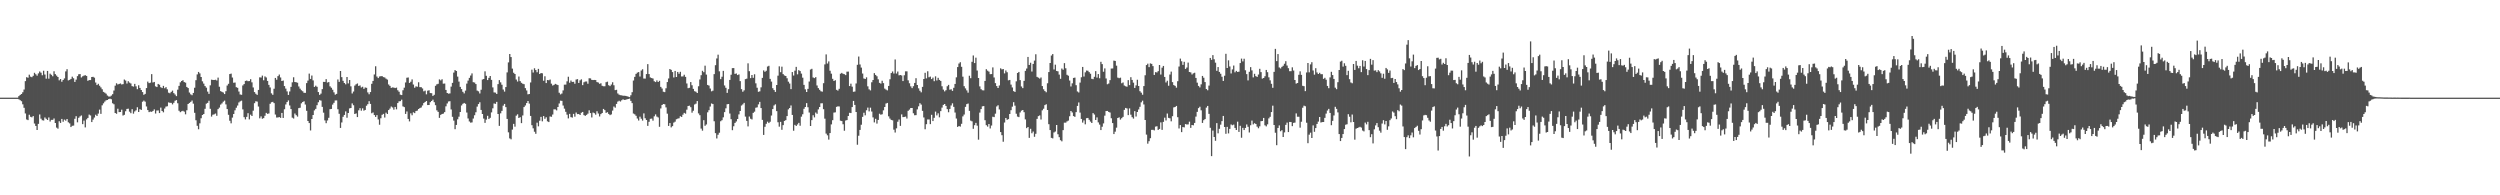 <svg xmlns="http://www.w3.org/2000/svg" width="1920" height="150"><path fill="#4f4f4f" d="M0 75h1v1H0zM1 75h1v1H1zM2 75h1v1H2zM3 75h1v1H3zM4 75h1v1H4zM5 75h1v1H5zM6 75h1v1H6zM7 75h1v1H7zM8 75h1v1H8zM9 75h1v1H9zM10 75h1v1H10zM11 75h1v1H11zM12 75h1v1H12zM13 74.995h1v1H13zM14 73.842h1v2.451H14zM15 72.894h1v4.049H15zM16 72.182h1v5.564H16zM17 70.844h1v9.288H17zM18 68.779h1v14.022H18zM19 62.306h1v24.843H19zM20 59.31h1v32.463H20zM21 59.724h1v32.557H21zM22 57.344h1v30.748H22zM23 58.884h1v30.796H23zM24 59.301h1v30.797H24zM25 58.234h1v30.883H25zM26 55.893h1v38.981H26zM27 57.037h1v39.659H27zM28 58.113h1v41.735H28zM29 56.38h1v38.775H29zM30 54.881h1v33.026H30zM31 55.82h1v35.303H31zM32 57.804h1v34.539H32zM33 54.337h1v38.256H33zM34 57.22h1v33.017H34zM35 60.429h1v30.826H35zM36 54.494h1v37.642H36zM37 60.441h1v29.796H37zM38 56.564h1v36.786H38zM39 57.449h1v34.633H39zM40 58.564h1v33.511H40zM41 54.744h1v36.216H41zM42 56.911h1v37.553H42zM43 58.04h1v39.975H43zM44 59.161h1v39.675H44zM45 61.713h1v31.424H45zM46 60.654h1v33.747H46zM47 62.75h1v28.572H47zM48 61.377h1v32.122H48zM49 60.221h1v31.646H49zM50 54.838h1v37.86H50zM51 53.121h1v38.286H51zM52 61.771h1v32.163H52zM53 61.347h1v33.406H53zM54 60.629h1v36.972H54zM55 58.864h1v37.734H55zM56 60.088h1v36.391H56zM57 62.947h1v28.281H57zM58 61.132h1v28.119H58zM59 58.479h1v35.448H59zM60 57.014h1v33.465H60zM61 56.882h1v32.525H61zM62 59.5h1v29.169H62zM63 58.601h1v36.716H63zM64 58.076h1v34.523H64zM65 57.747h1v40.115H65zM66 58.31h1v33.371H66zM67 62.059h1v28.535H67zM68 61.48h1v26.542H68zM69 61.507h1v27.164H69zM70 59.157h1v34.612H70zM71 58.987h1v32.87H71zM72 59.637h1v30.602H72zM73 63.407h1v24.699H73zM74 65.337h1v23.772H74zM75 64.35h1v22.873H75zM76 65.836h1v18.343H76zM77 67.12h1v20.309H77zM78 68.532h1v12.362H78zM79 70.546h1v8.801H79zM80 71.162h1v6.889H80zM81 71.938h1v5.122H81zM82 73.38h1v3.42H82zM83 74.098h1v1.964H83zM84 74.206h1v1.593H84zM85 73.402h1v2.811H85zM86 72.322h1v6.988H86zM87 69.511h1v10.579H87zM88 65.771h1v21.007H88zM89 63.943h1v23.472H89zM90 64.865h1v18.62H90zM91 64.469h1v21.637H91zM92 64.098h1v21.916H92zM93 64.893h1v19.327H93zM94 64.632h1v24.083H94zM95 61.057h1v27.125H95zM96 61.86h1v23.573H96zM97 64.146h1v19.535H97zM98 62.345h1v21.096H98zM99 63.448h1v22.289H99zM100 64.11h1v22.808H100zM101 66.14h1v17.702H101zM102 66.525h1v20.778H102zM103 64.394h1v21.236H103zM104 66.307h1v18.432H104zM105 68.518h1v13.841H105zM106 65.474h1v20.522H106zM107 67.55h1v16.297H107zM108 69.131h1v15.296H108zM109 70.724h1v7.418H109zM110 72.821h1v4.461H110zM111 72.066h1v5.992H111zM112 67.653h1v14.131H112zM113 62.695h1v21.856H113zM114 63.844h1v22.298H114zM115 63.492h1v22.206H115zM116 56.946h1v28.991H116zM117 63.352h1v21.87H117zM118 62.901h1v21.108H118zM119 66.298h1v20.893H119zM120 66.859h1v18.036H120zM121 64.485h1v20.307H121zM122 65.094h1v21.728H122zM123 66.989h1v15.653H123zM124 67.612h1v17.661H124zM125 65.929h1v20.32H125zM126 67.811h1v15.546H126zM127 66.898h1v14.974H127zM128 68.591h1v13.04H128zM129 71.187h1v7.455H129zM130 71.642h1v7.292H130zM131 70.551h1v8.457H131zM132 69.573h1v10.595H132zM133 71.548h1v7.384H133zM134 72.624h1v4.724H134zM135 73.849h1v3.003H135zM136 68.866h1v10.419H136zM137 65.927h1v19.123H137zM138 63.208h1v22.953H138zM139 62.21h1v23.298H139zM140 61.615h1v23.497H140zM141 63.048h1v22.71H141zM142 63.501h1v24.315H142zM143 66.751h1v17.935H143zM144 67.657h1v12.227H144zM145 71.068h1v7.974H145zM146 72.446h1v5.809H146zM147 73.112h1v4.108H147zM148 71.356h1v8.274H148zM149 67.365h1v19.279H149zM150 61.617h1v30.76H150zM151 57.147h1v39.469H151zM152 55.229h1v44.067H152zM153 56.369h1v38.37H153zM154 59.113h1v31.74H154zM155 62.457h1v25.885H155zM156 64.222h1v23.346H156zM157 66.08h1v17.496H157zM158 67.339h1v12.273H158zM159 70.367h1v8.624H159zM160 72.073h1v5.296H160zM161 65.554h1v17.981H161zM162 61.203h1v28.327H162zM163 61.368h1v26.754H163zM164 61.464h1v26.368H164zM165 61.233h1v25.949H165zM166 61.816h1v27.111H166zM167 59.592h1v24.214H167zM168 66.6h1v16.013H168zM169 70.015h1v10.314H169zM170 70.535h1v8.885H170zM171 71.066h1v7.038H171zM172 72.26h1v4.987H172zM173 70.065h1v10.103H173zM174 65.707h1v18.043H174zM175 64.368h1v23.82H175zM176 56.889h1v35.814H176zM177 56.548h1v38.153H177zM178 59.548h1v30.778H178zM179 63.565h1v24.01H179zM180 63.359h1v21.364H180zM181 66.975h1v15.759H181zM182 67.417h1v13.648H182zM183 70.287h1v8.414H183zM184 72.569h1v5.255H184zM185 72.789h1v4.511H185zM186 65.614h1v18.418H186zM187 64.54h1v25.448H187zM188 62.137h1v29.561H188zM189 61.858h1v27.915H189zM190 62.343h1v24.596H190zM191 62.238h1v29.458H191zM192 60.828h1v27.26H192zM193 63.213h1v25.871H193zM194 67.193h1v17.821H194zM195 70.724h1v8.535H195zM196 72.002h1v5.777H196zM197 72.876h1v5.175H197zM198 69.067h1v12.744H198zM199 59.404h1v31.488H199zM200 59.539h1v29.858H200zM201 58.067h1v33.101H201zM202 61.658h1v29.043H202zM203 58.699h1v30.174H203zM204 59.491h1v27.192H204zM205 62.18h1v25.294H205zM206 65.158h1v21.964H206zM207 67.186h1v12.515H207zM208 71.684h1v6.841H208zM209 72.832h1v5.377H209zM210 68.15h1v11.044H210zM211 59.841h1v28.132H211zM212 61.24h1v29.046H212zM213 58.491h1v31.744H213zM214 57.243h1v32.65H214zM215 59.482h1v31.028H215zM216 62.228h1v24.5H216zM217 61.864h1v28.691H217zM218 66.117h1v17.782H218zM219 68.037h1v12.184H219zM220 70.175h1v8.233H220zM221 72.908h1v4.211H221zM222 70.23h1v10.774H222zM223 66.737h1v17.045H223zM224 63.229h1v27.134H224zM225 59.326h1v31.733H225zM226 62.97h1v24.232H226zM227 63.176h1v25.308H227zM228 63.533h1v25.999H228zM229 66.419h1v16.629H229zM230 68.102h1v14.649H230zM231 69.305h1v10.062H231zM232 70.079h1v8.249H232zM233 71.274h1v6.482H233zM234 71.338h1v8.924H234zM235 63.865h1v21.206H235zM236 61.897h1v31.032H236zM237 56.506h1v38.022H237zM238 60.596h1v39.595H238zM239 58.035h1v33.362H239zM240 61.741h1v26.59H240zM241 66.744h1v18.029H241zM242 65.808h1v17.816H242zM243 66.641h1v14.152H243zM244 70.72h1v7.816H244zM245 72.876h1v4.019H245zM246 71.878h1v5.388H246zM247 68.463h1v13.589H247zM248 62.888h1v23.637H248zM249 62.908h1v29.563H249zM250 60.75h1v33.889H250zM251 63.398h1v29.103H251zM252 63.046h1v27.427H252zM253 66.309h1v17.576H253zM254 67.401h1v16.278H254zM255 68.925h1v11.394H255zM256 70.908h1v8.025H256zM257 72.688h1v4.484H257zM258 72.066h1v5.045H258zM259 61.031h1v22.872H259zM260 62.851h1v24.573H260zM261 54.52h1v43.747H261zM262 59.216h1v34.834H262zM263 62.05h1v27.636H263zM264 63.737h1v24.53H264zM265 64.787h1v20.769H265zM266 59.116h1v31.289H266zM267 64.064h1v22.701H267zM268 61.432h1v21.822H268zM269 66.286h1v16.649H269zM270 71.805h1v7.615H270zM271 70.274h1v10.584H271zM272 65.739h1v21.824H272zM273 64.7h1v22.41H273zM274 64.11h1v25.795H274zM275 66.01h1v18.73H275zM276 65.593h1v17.494H276zM277 67.177h1v17.794H277zM278 66.602h1v16.585H278zM279 68.253h1v16.718H279zM280 67.195h1v17.253H280zM281 67.41h1v13.793H281zM282 70.937h1v9.107H282zM283 72.391h1v5.328H283zM284 70.706h1v9.089H284zM285 64.362h1v22.609H285zM286 62.151h1v24.202H286zM287 57.204h1v31.167H287zM288 50.903h1v38.878H288zM289 58.788h1v29.62H289zM290 59.93h1v31.843H290zM291 58.743h1v37.036H291zM292 58.525h1v32.319H292zM293 58.456h1v29.732H293zM294 59.214h1v28.228H294zM295 59.473h1v30.785H295zM296 60.395h1v26.146H296zM297 61.139h1v26.434H297zM298 64.87h1v19.648H298zM299 65.941h1v17.469H299zM300 67.467h1v14.372H300zM301 67.115h1v15.443H301zM302 67.271h1v16.947H302zM303 67.641h1v14.486H303zM304 67.257h1v16.693H304zM305 69.331h1v9.828H305zM306 70.468h1v7.338H306zM307 72.691h1v4.974H307zM308 72.988h1v3.557H308zM309 69.342h1v12.392H309zM310 67.346h1v14.928H310zM311 63.343h1v24.163H311zM312 59.697h1v25.894H312zM313 59.512h1v31.822H313zM314 63.702h1v29.513H314zM315 62.755h1v24.308H315zM316 60.979h1v27.53H316zM317 64.943h1v21.321H317zM318 67.383h1v19.478H318zM319 66.284h1v19.014H319zM320 66.591h1v18.329H320zM321 63.158h1v20.54H321zM322 66.93h1v16.077H322zM323 66.953h1v15.594H323zM324 67.928h1v13.049H324zM325 70.166h1v8.986H325zM326 69.587h1v8.757H326zM327 72.427h1v5.164H327zM328 69.626h1v11.048H328zM329 69.326h1v11.307H329zM330 71.475h1v7.013H330zM331 71.564h1v6.024H331zM332 73.654h1v2.907H332zM333 72.805h1v5.692H333zM334 65.877h1v14.923H334zM335 64.778h1v19.961H335zM336 64.384h1v21.52H336zM337 60.99h1v29.547H337zM338 61.723h1v26.516H338zM339 60.869h1v26.67H339zM340 64.256h1v22.989H340zM341 64.142h1v21.959H341zM342 69.044h1v12.602H342zM343 71.407h1v8.034H343zM344 71.917h1v6.011H344zM345 71.732h1v5.992H345zM346 66.522h1v17.567H346zM347 63.666h1v26.027H347zM348 55.756h1v36.873H348zM349 53.801h1v45.445H349zM350 54.506h1v41.46H350zM351 58.827h1v32.824H351zM352 62.65h1v26.954H352zM353 66.708h1v19.302H353zM354 68.408h1v12.584H354zM355 70.523h1v9.181H355zM356 71.718h1v7.352H356zM357 69.582h1v10.114H357zM358 64.188h1v22.211H358zM359 61.89h1v29.066H359zM360 59.791h1v33.475H360zM361 57.996h1v36.207H361zM362 56.383h1v37.599H362zM363 63.107h1v27.938H363zM364 63.405h1v25.127H364zM365 64.572h1v21.664H365zM366 69.576h1v12.284H366zM367 70.139h1v9.762H367zM368 71.791h1v6.773H368zM369 68.921h1v15.493H369zM370 61.1h1v26.448H370zM371 60.686h1v30.412H371zM372 54.792h1v39.59H372zM373 58.193h1v33.68H373zM374 61.491h1v27.466H374zM375 59.816h1v31.637H375zM376 58.385h1v32.069H376zM377 61.361h1v24.96H377zM378 67.11h1v16.088H378zM379 70.972h1v8.487H379zM380 71.114h1v8.65H380zM381 72.153h1v6.091H381zM382 64.609h1v22.923H382zM383 61.567h1v35.109H383zM384 63.222h1v23.797H384zM385 65.089h1v20.037H385zM386 68.758h1v12.419H386zM387 70.326h1v9.519H387zM388 66.861h1v15.427H388zM389 55.591h1v35.745H389zM390 47.939h1v53.71H390zM391 41.455h1v64.85H391zM392 43.803h1v63.186H392zM393 52.668h1v46.844H393zM394 55.884h1v39.256H394zM395 56.813h1v40.453H395zM396 61.068h1v27.762H396zM397 62.636h1v25.164H397zM398 58.777h1v31.849H398zM399 62.286h1v27.72H399zM400 63.57h1v30.987H400zM401 64.307h1v24.363H401zM402 64.689h1v17.523H402zM403 67.667h1v13.333H403zM404 69.461h1v9.702H404zM405 72.446h1v5.116H405zM406 72.185h1v7.404H406zM407 63.332h1v25.727H407zM408 53.508h1v42.639H408zM409 55.692h1v42.87H409zM410 52.414h1v48.748H410zM411 53.833h1v48.924H411zM412 55.49h1v38.709H412zM413 52.874h1v44.131H413zM414 56.808h1v35.896H414zM415 56.039h1v33.735H415zM416 56.342h1v36.835H416zM417 61.995h1v27.13H417zM418 58.58h1v32.648H418zM419 63.801h1v26.283H419zM420 61.459h1v31.712H420zM421 61.624h1v32.115H421zM422 61.089h1v28.338H422zM423 64.265h1v25.441H423zM424 65.698h1v22.259H424zM425 65.167h1v18.791H425zM426 64.426h1v19.57H426zM427 64.858h1v19.947H427zM428 65.314h1v16.878H428zM429 71.196h1v8.244H429zM430 72.517h1v4.772H430zM431 71.832h1v5.631H431zM432 69.413h1v11.648H432zM433 65.023h1v18.453H433zM434 64.984h1v20.861H434zM435 62.471h1v25.58H435zM436 58.919h1v31.996H436zM437 63.56h1v23.882H437zM438 61.83h1v28.135H438zM439 62.926h1v27.395H439zM440 62.81h1v24.637H440zM441 64.302h1v25.29H441zM442 61.061h1v25.386H442zM443 60.768h1v26.899H443zM444 63.698h1v23.868H444zM445 61.702h1v26.617H445zM446 60.924h1v25.631H446zM447 65.405h1v20.547H447zM448 63.187h1v25.241H448zM449 62.634h1v26.368H449zM450 62.59h1v25.626H450zM451 64.32h1v22.994H451zM452 60.109h1v24.605H452zM453 60.212h1v26.647H453zM454 61.345h1v28.888H454zM455 61.478h1v24.971H455zM456 61.368h1v25.594H456zM457 61.487h1v26.571H457zM458 63.048h1v22.417H458zM459 63.405h1v23.772H459zM460 64.371h1v25.063H460zM461 63.968h1v23.692H461zM462 65.918h1v20.884H462zM463 66.227h1v17.411H463zM464 66.259h1v18.299H464zM465 63.135h1v23.552H465zM466 62.746h1v23.413H466zM467 65.428h1v22.049H467zM468 66.167h1v22.234H468zM469 64.92h1v22.957H469zM470 63.174h1v21.751H470zM471 65.492h1v16.31H471zM472 69.223h1v13.481H472zM473 68.976h1v10.861H473zM474 71.784h1v6.239H474zM475 72.72h1v4.63H475zM476 73.089h1v4.868H476zM477 73.201h1v3.802H477zM478 73.549h1v2.737H478zM479 73.517h1v3.227H479zM480 73.611h1v3.017H480zM481 73.86h1v2.447H481zM482 74.22h1v1.822H482zM483 74.597h1v1.122H483zM484 73.139h1v4.319H484zM485 70.823h1v8.359H485zM486 61.823h1v25.377H486zM487 59.052h1v28.743H487zM488 56.74h1v32.209H488zM489 55.746h1v35.271H489zM490 55.33h1v37.246H490zM491 58.791h1v30.824H491zM492 54.169h1v37.036H492zM493 53.201h1v39.414H493zM494 60.32h1v26.745H494zM495 60.349h1v30.483H495zM496 56.868h1v35.285H496zM497 49.262h1v47.393H497zM498 56.879h1v36.67H498zM499 59.475h1v31.765H499zM500 59.958h1v31.124H500zM501 60.315h1v32.369H501zM502 62.407h1v26.944H502zM503 63.016h1v24.843H503zM504 61.748h1v27.805H504zM505 62.993h1v27.212H505zM506 62.032h1v35.342H506zM507 66.733h1v16.562H507zM508 67.982h1v12.639H508zM509 70.47h1v9.416H509zM510 70.738h1v9.32H510zM511 67.786h1v14.715H511zM512 63.002h1v24.273H512zM513 60.271h1v36.459H513zM514 52.97h1v41.554H514zM515 53.68h1v44.157H515zM516 55.328h1v41.561H516zM517 59.5h1v34.66H517zM518 54.474h1v38.988H518zM519 59.113h1v32.49H519zM520 55.22h1v35.926H520zM521 56.639h1v34.214H521zM522 55.124h1v34.145H522zM523 58.704h1v31.085H523zM524 58.662h1v29.38H524zM525 57.408h1v29.288H525zM526 59.013h1v28.302H526zM527 64.105h1v20.096H527zM528 67.717h1v13.674H528zM529 67.435h1v13.731H529zM530 63.052h1v19.272H530zM531 65.46h1v21.094H531zM532 68.273h1v16.766H532zM533 70.047h1v10.176H533zM534 70.459h1v9.139H534zM535 71.434h1v6.189H535zM536 66.241h1v20.852H536zM537 61.034h1v27.452H537zM538 57.731h1v41.039H538zM539 54.391h1v45.963H539zM540 55.437h1v36.896H540zM541 50.42h1v46.196H541zM542 57.269h1v38.327H542zM543 65.254h1v21.021H543zM544 65.719h1v18.929H544zM545 67.987h1v13.845H545zM546 70.166h1v9.311H546zM547 69.64h1v10.295H547zM548 56.932h1v36.205H548zM549 50.054h1v52.17H549zM550 44.884h1v61.472H550zM551 41.986h1v61.481H551zM552 54.787h1v47.128H552zM553 60.768h1v32.353H553zM554 58.951h1v33.362H554zM555 54.446h1v35.665H555zM556 65.627h1v20.481H556zM557 67.456h1v15.736H557zM558 71.329h1v8.766H558zM559 68.52h1v11.332H559zM560 61.372h1v25.8H560zM561 57.381h1v34.17H561zM562 52.343h1v47.643H562zM563 52.267h1v44.729H563zM564 56.717h1v37.711H564zM565 56.396h1v36.88H565zM566 57.637h1v33.747H566zM567 57.115h1v30.751H567zM568 62.322h1v22.927H568zM569 68.449h1v12.607H569zM570 70.461h1v9.712H570zM571 69.388h1v9.618H571zM572 60.773h1v28.78H572zM573 60.439h1v32.383H573zM574 48.624h1v48.457H574zM575 54.673h1v34.825H575zM576 59.985h1v31.206H576zM577 57.61h1v34.141H577zM578 59.775h1v26.901H578zM579 57.03h1v28.711H579zM580 64.011h1v18.75H580zM581 67.401h1v15.01H581zM582 70.516h1v9.645H582zM583 70.166h1v8.061H583zM584 67.062h1v15.908H584zM585 59.816h1v32.264H585zM586 54.05h1v49.597H586zM587 55.142h1v42.248H587zM588 54.332h1v40.726H588zM589 51.077h1v42.367H589zM590 50.517h1v44.003H590zM591 60.587h1v32.884H591zM592 62.668h1v26.086H592zM593 67.728h1v16.02H593zM594 69.159h1v11.833H594zM595 70.603h1v9.542H595zM596 65.263h1v20.073H596zM597 58.111h1v35.782H597zM598 50.945h1v46.358H598zM599 55.426h1v38.169H599zM600 51.224h1v48.448H600zM601 56.925h1v39.176H601zM602 57.973h1v34.919H602zM603 58.347h1v33.916H603zM604 60.091h1v29.066H604zM605 62.7h1v21.3H605zM606 64.142h1v18.81H606zM607 68.463h1v12.518H607zM608 55.334h1v32.914H608zM609 58.01h1v42.413H609zM610 54.279h1v41.618H610zM611 51.338h1v45.411H611zM612 57.095h1v38.48H612zM613 53.847h1v40.538H613zM614 54.565h1v42.019H614zM615 56.522h1v33.094H615zM616 59.633h1v28.107H616zM617 65.199h1v18.341H617zM618 68.623h1v13.529H618zM619 70.663h1v8.547H619zM620 68.257h1v14.141H620zM621 62.613h1v23.786H621zM622 53.403h1v43.374H622zM623 52.844h1v39.4H623zM624 59.482h1v29.059H624zM625 60.02h1v30.16H625zM626 59.26h1v27.178H626zM627 65.641h1v21.742H627zM628 67.71h1v16.294H628zM629 68.985h1v13.211H629zM630 70.07h1v9.281H630zM631 70.418h1v8.913H631zM632 63.885h1v19.968H632zM633 49.452h1v41.68H633zM634 41.792h1v60.822H634zM635 48.793h1v55.125H635zM636 47.131h1v60.096H636zM637 54.314h1v47.867H637zM638 56.575h1v38.988H638zM639 60.526h1v31.811H639zM640 62.219h1v24.244H640zM641 61.574h1v24.715H641zM642 68.99h1v13.079H642zM643 69.601h1v12.069H643zM644 68.204h1v13.55H644zM645 56.637h1v36.015H645zM646 55.95h1v37.05H646zM647 56.703h1v38.721H647zM648 56.987h1v43.433H648zM649 57.685h1v34.866H649zM650 55.032h1v37.201H650zM651 54.996h1v34.099H651zM652 66.074h1v20.552H652zM653 64.238h1v22.591H653zM654 66.55h1v15.699H654zM655 70.491h1v7.034H655zM656 70.283h1v10.284H656zM657 64.11h1v21.895H657zM658 49.78h1v61.367H658zM659 43.426h1v60.808H659zM660 49.53h1v50.268H660zM661 51.933h1v43.884H661zM662 56.472h1v33.273H662zM663 60.267h1v26.299H663zM664 60.69h1v27.897H664zM665 59.39h1v25.303H665zM666 66.282h1v16.368H666zM667 68.603h1v16.974H667zM668 69.415h1v13.262H668zM669 63.169h1v22.488H669zM670 61.427h1v28.721H670zM671 56.149h1v37.846H671zM672 57.573h1v33.685H672zM673 58.582h1v36.336H673zM674 60.924h1v31.195H674zM675 63.625h1v23.742H675zM676 64.217h1v23.896H676zM677 61.993h1v25.77H677zM678 63.856h1v20.895H678zM679 68.069h1v14.09H679zM680 68.834h1v10.659H680zM681 69.436h1v9.631H681zM682 66.007h1v23.344H682zM683 60.864h1v30.204H683zM684 56.122h1v35.985H684zM685 54.909h1v37.51H685zM686 56.461h1v43.12H686zM687 45.68h1v56.086H687zM688 56.495h1v42.046H688zM689 54.961h1v38.547H689zM690 57.857h1v33.955H690zM691 57.596h1v39.046H691zM692 57.978h1v29.867H692zM693 62.274h1v27.668H693zM694 57.795h1v31.998H694zM695 54.776h1v34.761H695zM696 54.781h1v36.239H696zM697 61.684h1v23.387H697zM698 63.927h1v20.249H698zM699 66.298h1v16.633H699zM700 67.669h1v15.267H700zM701 66.216h1v20.751H701zM702 63.7h1v24.823H702zM703 60.065h1v28.343H703zM704 65.259h1v18.782H704zM705 67.854h1v13.818H705zM706 69.699h1v9.558H706zM707 70.912h1v9.403H707zM708 66.689h1v18.432H708zM709 60.688h1v29.535H709zM710 55.895h1v43.358H710zM711 60.235h1v35.155H711zM712 54.739h1v36.997H712zM713 59.358h1v32.387H713zM714 58.823h1v36.512H714zM715 60.709h1v27.434H715zM716 59.596h1v33.362H716zM717 62.357h1v28.116H717zM718 58.603h1v27.105H718zM719 61.789h1v26.821H719zM720 59.738h1v27.308H720zM721 61.386h1v28.743H721zM722 62.169h1v23.168H722zM723 66.245h1v16.397H723zM724 68.802h1v11.753H724zM725 70.2h1v9.677H725zM726 69.255h1v12.117H726zM727 66.277h1v17.519H727zM728 65.156h1v21.055H728zM729 68.848h1v14.82H729zM730 68.552h1v12.465H730zM731 69.777h1v9.579H731zM732 67.454h1v14.617H732zM733 64.476h1v21.943H733zM734 59.409h1v31.643H734zM735 51.514h1v45.962H735zM736 48.786h1v47.961H736zM737 47.745h1v49.51H737zM738 51.304h1v43.779H738zM739 58.88h1v30.508H739zM740 66.216h1v21.758H740zM741 67.9h1v14.17H741zM742 69.438h1v10.531H742zM743 71.182h1v8.336H743zM744 58.163h1v26.972H744zM745 60.072h1v32.532H745zM746 47.479h1v45.681H746zM747 42.581h1v56.317H747zM748 48.436h1v47.709H748zM749 44.266h1v50.075H749zM750 54.144h1v42.376H750zM751 59.894h1v47.35H751zM752 66.376h1v20.112H752zM753 68.525h1v15.216H753zM754 69.333h1v12.344H754zM755 69.431h1v12.028H755zM756 62.178h1v30.137H756zM757 53.144h1v43.012H757zM758 54.279h1v42.96H758zM759 55.014h1v40.224H759zM760 57.005h1v41.653H760zM761 56.898h1v39.524H761zM762 51.759h1v37.899H762zM763 59.514h1v30.465H763zM764 63.84h1v23.454H764zM765 66.099h1v15.69H765zM766 67.605h1v13.214H766zM767 65.627h1v18.457H767zM768 52.494h1v48.94H768zM769 53.32h1v50.529H769zM770 53.062h1v55.8H770zM771 56.364h1v37.764H771zM772 54.119h1v36.489H772zM773 55.481h1v36.516H773zM774 61.704h1v29.803H774zM775 61.372h1v26.189H775zM776 64.97h1v19.675H776zM777 67.152h1v14.793H777zM778 69.997h1v8.508H778zM779 70.628h1v10.549H779zM780 62.478h1v24.894H780zM781 56.044h1v33.518H781zM782 55.229h1v34.71H782zM783 61.521h1v24.861H783zM784 66.408h1v18.595H784zM785 67.694h1v16.764H785zM786 62.107h1v24.07H786zM787 54.451h1v37.269H787zM788 52.654h1v45.759H788zM789 43.742h1v53.806H789zM790 49.864h1v55.999H790zM791 48.198h1v50.703H791zM792 54.945h1v47.402H792zM793 49.116h1v51.9H793zM794 46.518h1v58.569H794zM795 41.663h1v61.096H795zM796 59.022h1v32.271H796zM797 59.674h1v29.492H797zM798 60.386h1v28.242H798zM799 59.516h1v32.303H799zM800 66.115h1v18.608H800zM801 68.571h1v14.937H801zM802 69.914h1v10.849H802zM803 70.86h1v9.201H803zM804 63.95h1v20.524H804zM805 55.364h1v40.044H805zM806 48.383h1v51.506H806zM807 42.641h1v63.246H807zM808 41.51h1v64.802H808zM809 53.373h1v48.37H809zM810 49.667h1v51.369H810zM811 54.458h1v41.55H811zM812 54.799h1v48.336H812zM813 57.307h1v48.041H813zM814 60.507h1v47.18H814zM815 52.638h1v55.921H815zM816 53.549h1v46.4H816zM817 48.486h1v45.708H817zM818 52.435h1v41.755H818zM819 57.447h1v35.798H819zM820 58.163h1v34.466H820zM821 61.83h1v27.475H821zM822 66.415h1v18.833H822zM823 63.977h1v22.408H823zM824 59.837h1v29.281H824zM825 59.596h1v30.133H825zM826 65.456h1v20.65H826zM827 70.228h1v11.135H827zM828 71.029h1v7.665H828zM829 63.437h1v23.053H829zM830 59.328h1v32.014H830zM831 51.398h1v42.767H831zM832 58.754h1v33.733H832zM833 55.543h1v39.952H833zM834 54.163h1v36.603H834zM835 54.327h1v36.237H835zM836 55.399h1v36.596H836zM837 56.612h1v36.784H837zM838 60.532h1v33.919H838zM839 60.805h1v26.104H839zM840 58.962h1v28.979H840zM841 54.639h1v37.533H841zM842 59.585h1v30.565H842zM843 56.891h1v37.118H843zM844 60.114h1v35.583H844zM845 47.443h1v52.428H845zM846 49.253h1v48.084H846zM847 55.067h1v39.716H847zM848 52.547h1v36.267H848zM849 60.242h1v25.067H849zM850 64.7h1v20.504H850zM851 64.135h1v21.829H851zM852 61.517h1v24.93H852zM853 52.652h1v38.173H853zM854 52.57h1v41.959H854zM855 46.518h1v56.439H855zM856 46.783h1v54.324H856zM857 50.414h1v47.638H857zM858 59.583h1v31.064H858zM859 60.072h1v30.021H859zM860 59.64h1v32.229H860zM861 63.972h1v26.78H861zM862 63.313h1v26.448H862zM863 65.666h1v18.714H863zM864 66.266h1v16.645H864zM865 66.591h1v16.711H865zM866 61.521h1v26.892H866zM867 65.405h1v17.821H867zM868 59.287h1v28.769H868zM869 61.368h1v28.627H869zM870 63.483h1v27.606H870zM871 67.509h1v17.865H871zM872 65.593h1v23.889H872zM873 61.226h1v24.797H873zM874 66.064h1v17.995H874zM875 70.026h1v11.998H875zM876 71.194h1v7.377H876zM877 72.741h1v4.582H877zM878 66.09h1v14.134H878zM879 57.802h1v34.34H879zM880 49.949h1v53.447H880zM881 48.891h1v61.431H881zM882 51.583h1v56.86H882zM883 48.672h1v57.45H883zM884 49.036h1v50.714H884zM885 50.775h1v48.904H885zM886 57.557h1v42.605H886zM887 55.403h1v41.822H887zM888 55.678h1v41.3H888zM889 54.655h1v45.139H889zM890 49.91h1v49.116H890zM891 57.253h1v36.775H891zM892 51.993h1v47.741H892zM893 50.62h1v42.964H893zM894 59.084h1v31.302H894zM895 63.327h1v29.192H895zM896 61.99h1v25.216H896zM897 65.858h1v24.642H897zM898 57.23h1v33.644H898zM899 54.977h1v38.194H899zM900 63.071h1v26.166H900zM901 65.353h1v17.155H901zM902 65.945h1v16.214H902zM903 67.31h1v14.035H903zM904 62.357h1v27.656H904zM905 51.096h1v47.576H905zM906 44.984h1v51.071H906zM907 47.035h1v54.433H907zM908 49.821h1v47.784H908zM909 47.479h1v50.346H909zM910 52.956h1v42.332H910zM911 51.842h1v43.811H911zM912 48.093h1v47.441H912zM913 55.321h1v38.105H913zM914 55.627h1v42.564H914zM915 57.168h1v38.853H915zM916 56.335h1v39.927H916zM917 55.872h1v38.528H917zM918 59.866h1v29.666H918zM919 63.492h1v22.426H919zM920 65.996h1v17.043H920zM921 67.117h1v14.843H921zM922 64.764h1v19.973H922zM923 58.324h1v36.084H923zM924 59.706h1v32.625H924zM925 63.039h1v28.389H925zM926 68.415h1v14.225H926zM927 69.331h1v12.014H927zM928 65.767h1v21.696H928zM929 44.513h1v53.637H929zM930 45.955h1v73.932H930zM931 42.329h1v57.993H931zM932 45.511h1v59.73H932zM933 48.143h1v59.968H933zM934 54.387h1v40.195H934zM935 51.498h1v50.909H935zM936 55.254h1v43.651H936zM937 56.63h1v39.139H937zM938 58.928h1v34.09H938zM939 62.173h1v26.878H939zM940 58.15h1v39.38H940zM941 41.297h1v61.485H941zM942 52.226h1v45.216H942zM943 46.312h1v56.13H943zM944 51.02h1v47.935H944zM945 56.41h1v39.171H945zM946 53.32h1v42.884H946zM947 50.317h1v45.383H947zM948 55.545h1v42.689H948zM949 54.449h1v45.393H949zM950 55.234h1v38.196H950zM951 55.025h1v46.274H951zM952 48.45h1v48.141H952zM953 44.994h1v60.81H953zM954 47.159h1v51.032H954zM955 45.108h1v54.8H955zM956 53.952h1v44.321H956zM957 56.932h1v38.675H957zM958 61.757h1v35.619H958zM959 55.156h1v46.603H959zM960 51.574h1v44.653H960zM961 54.062h1v38.56H961zM962 59.466h1v36.084H962zM963 56.689h1v37.929H963zM964 58.463h1v36.777H964zM965 59.109h1v38.16H965zM966 57.234h1v41.25H966zM967 52.826h1v44.193H967zM968 55.403h1v37.681H968zM969 60.39h1v32.557H969zM970 59.926h1v30.623H970zM971 58.553h1v37.709H971zM972 53.714h1v43.349H972zM973 55.463h1v40.046H973zM974 59.372h1v31.545H974zM975 61.681h1v28.022H975zM976 64.373h1v21.689H976zM977 67.447h1v13.715H977zM978 55.17h1v40.815H978zM979 37.514h1v64.413H979zM980 46.967h1v64.523H980zM981 41.537h1v56.741H981zM982 51.817h1v44.491H982zM983 52.565h1v48.238H983zM984 51.368h1v48.606H984zM985 50.462h1v54.777H985zM986 48.935h1v52.751H986zM987 46.976h1v48.915H987zM988 50.331h1v43.822H988zM989 52.359h1v49.055H989zM990 54.691h1v38.933H990zM991 54.684h1v39.073H991zM992 51.704h1v45.191H992zM993 54.172h1v40.197H993zM994 61.418h1v32.735H994zM995 64.192h1v22.886H995zM996 63.757h1v25.873H996zM997 57.429h1v32.204H997zM998 54.771h1v43.291H998zM999 57.486h1v36.031H999zM1000 65.9h1v16.857H1000zM1001 66.209h1v14.942H1001zM1002 70.001h1v11.621H1002zM1003 55.643h1v38.64H1003zM1004 48.367h1v61.607H1004zM1005 55.55h1v47.849H1005zM1006 49.482h1v52.431H1006zM1007 47.791h1v58.206H1007zM1008 54.105h1v42.197H1008zM1009 57.355h1v43.893H1009zM1010 52.389h1v45.99H1010zM1011 55.655h1v39.503H1011zM1012 56.811h1v36.587H1012zM1013 55.9h1v33.973H1013zM1014 57.01h1v37.089H1014zM1015 57.001h1v36.743H1015zM1016 60.548h1v33.138H1016zM1017 59.756h1v30.767H1017zM1018 61.249h1v25.983H1018zM1019 65.973h1v18.908H1019zM1020 67.715h1v15.882H1020zM1021 59.438h1v27.274H1021zM1022 55.163h1v41.014H1022zM1023 57.658h1v35.171H1023zM1024 60.635h1v28.061H1024zM1025 67.31h1v14.694H1025zM1026 68.513h1v15.102H1026zM1027 63.146h1v23.193H1027zM1028 53.735h1v49.24H1028zM1029 47.292h1v61.069H1029zM1030 46.653h1v59.3H1030zM1031 51.139h1v51.804H1031zM1032 48.571h1v50.549H1032zM1033 50.517h1v45.278H1033zM1034 57.678h1v37.741H1034zM1035 54.385h1v33.337H1035zM1036 60.8h1v28.867H1036zM1037 63.327h1v30.63H1037zM1038 63.959h1v23.983H1038zM1039 49.141h1v44.58H1039zM1040 53.73h1v53.559H1040zM1041 46.806h1v51.989H1041zM1042 50.416h1v47.878H1042zM1043 52.405h1v45.509H1043zM1044 50.661h1v46.702H1044zM1045 55.394h1v42.591H1045zM1046 46.28h1v53.964H1046zM1047 51.073h1v49.828H1047zM1048 46.772h1v47.375H1048zM1049 53.043h1v42.483H1049zM1050 57.703h1v35.816H1050zM1051 53.872h1v46.084H1051zM1052 45.206h1v60.16H1052zM1053 49.654h1v53.394H1053zM1054 46.202h1v63.928H1054zM1055 54.208h1v45.145H1055zM1056 54.025h1v42.287H1056zM1057 55.412h1v39.11H1057zM1058 53.856h1v43.822H1058zM1059 54.84h1v45.489H1059zM1060 56.337h1v45.576H1060zM1061 59.754h1v35.118H1061zM1062 56.625h1v35.681H1062zM1063 60.455h1v35.091H1063zM1064 52.148h1v40.76H1064zM1065 53.311h1v46.356H1065zM1066 55.975h1v41.074H1066zM1067 54.195h1v38.13H1067zM1068 60.027h1v30.961H1068zM1069 59.816h1v25.795H1069zM1070 63.696h1v22.792H1070zM1071 60.683h1v28.535H1071zM1072 63.032h1v28.494H1072zM1073 64.833h1v19.773H1073zM1074 67.806h1v17.643H1074zM1075 70.415h1v9.847H1075zM1076 69.136h1v11.975H1076zM1077 53.025h1v44.122H1077zM1078 53.838h1v51.435H1078zM1079 48.722h1v65.807H1079zM1080 34.28h1v71.094H1080zM1081 30.798h1v73.129H1081zM1082 44.82h1v61.27H1082zM1083 51.105h1v52.818H1083zM1084 47.083h1v54.701H1084zM1085 41.945h1v63.539H1085zM1086 52.348h1v46.022H1086zM1087 50.576h1v46.901H1087zM1088 49.958h1v46.628H1088zM1089 53.833h1v46.613H1089zM1090 53.014h1v50.33H1090zM1091 46.841h1v52.394H1091zM1092 58.511h1v33.992H1092zM1093 59.93h1v28.707H1093zM1094 65.419h1v22.82H1094zM1095 59.688h1v28.762H1095zM1096 50.899h1v39.554H1096zM1097 58.598h1v33.912H1097zM1098 58.472h1v35.031H1098zM1099 64.581h1v20.352H1099zM1100 67.813h1v14.415H1100zM1101 67.882h1v13.77H1101zM1102 52.711h1v47.526H1102zM1103 44.428h1v60.357H1103zM1104 44.266h1v71.367H1104zM1105 45.602h1v58.883H1105zM1106 45.172h1v53.87H1106zM1107 49.557h1v47.919H1107zM1108 48.239h1v52.099H1108zM1109 49.152h1v47.819H1109zM1110 44.737h1v50.391H1110zM1111 49.905h1v47.201H1111zM1112 57.774h1v38.389H1112zM1113 55.806h1v36.168H1113zM1114 54.222h1v40.288H1114zM1115 54.282h1v44.363H1115zM1116 61.469h1v31.552H1116zM1117 61.347h1v27.182H1117zM1118 63.959h1v20.167H1118zM1119 64.737h1v17.922H1119zM1120 59.058h1v28.723H1120zM1121 61.16h1v36.132H1121zM1122 54.007h1v37.043H1122zM1123 64.851h1v22.129H1123zM1124 66.866h1v15.525H1124zM1125 69.312h1v11.206H1125zM1126 59.759h1v28.981H1126zM1127 48.338h1v48.929H1127zM1128 42.192h1v77.991H1128zM1129 44.188h1v59.716H1129zM1130 47.784h1v53.827H1130zM1131 49.58h1v57.672H1131zM1132 47.397h1v50.698H1132zM1133 55.025h1v41.678H1133zM1134 48.374h1v57.375H1134zM1135 49.725h1v48.448H1135zM1136 46.509h1v50.515H1136zM1137 48.596h1v47.674H1137zM1138 47.475h1v49.38H1138zM1139 58.736h1v37.251H1139zM1140 59.486h1v34.209H1140zM1141 63.338h1v25.83H1141zM1142 64.263h1v24.191H1142zM1143 64.902h1v22.916H1143zM1144 58.843h1v33.983H1144zM1145 57.161h1v40.497H1145zM1146 54.421h1v43.021H1146zM1147 56.692h1v34.536H1147zM1148 66.021h1v17.947H1148zM1149 69.283h1v12.19H1149zM1150 64.909h1v20.476H1150zM1151 51.21h1v53.674H1151zM1152 52.462h1v56.501H1152zM1153 44.943h1v59.492H1153zM1154 40.384h1v73.198H1154zM1155 52.203h1v55.418H1155zM1156 49.541h1v54.697H1156zM1157 53.586h1v45.045H1157zM1158 48.452h1v54.747H1158zM1159 51.009h1v47.05H1159zM1160 54.909h1v45.269H1160zM1161 52.066h1v47.384H1161zM1162 57.051h1v36.109H1162zM1163 55.605h1v40.371H1163zM1164 63.988h1v21.458H1164zM1165 66.817h1v16.967H1165zM1166 68.168h1v13.012H1166zM1167 69.461h1v13.664H1167zM1168 64.584h1v17.26H1168zM1169 61.668h1v29.334H1169zM1170 51.888h1v40.169H1170zM1171 54.547h1v35.312H1171zM1172 65.17h1v18.645H1172zM1173 68.935h1v13.303H1173zM1174 66.939h1v18.08H1174zM1175 31.817h1v79.874H1175zM1176 48.434h1v60.696H1176zM1177 44.003h1v52.351H1177zM1178 57.912h1v39.428H1178zM1179 57.14h1v31.533H1179zM1180 54.176h1v39.92H1180zM1181 43.11h1v64.857H1181zM1182 41.986h1v60.714H1182zM1183 54.726h1v38.91H1183zM1184 61.391h1v28.148H1184zM1185 57.747h1v32.676H1185zM1186 50.99h1v45.299H1186zM1187 50.766h1v51.021H1187zM1188 51.029h1v50.348H1188zM1189 59.061h1v34.351H1189zM1190 63.986h1v23.452H1190zM1191 64.879h1v20.433H1191zM1192 54.346h1v42.339H1192zM1193 46.49h1v56.425H1193zM1194 52.421h1v48.368H1194zM1195 59.777h1v35.374H1195zM1196 58.083h1v31.998H1196zM1197 60.928h1v24.665H1197zM1198 53.16h1v43.021H1198zM1199 46.298h1v59.428H1199zM1200 51.466h1v54.576H1200zM1201 57.484h1v39.387H1201zM1202 56.332h1v32.758H1202zM1203 59.393h1v35.823H1203zM1204 45.479h1v52.85H1204zM1205 50.178h1v51.09H1205zM1206 53.247h1v43.161H1206zM1207 58.397h1v31.222H1207zM1208 64.133h1v21.566H1208zM1209 58.591h1v35.315H1209zM1210 54.506h1v38.13H1210zM1211 51.993h1v47.153H1211zM1212 57.216h1v34.585H1212zM1213 59.019h1v26.766H1213zM1214 65.767h1v16.937H1214zM1215 53.064h1v42.602H1215zM1216 42.421h1v61.623H1216zM1217 50.244h1v50.641H1217zM1218 51.432h1v48.757H1218zM1219 55.55h1v34.044H1219zM1220 61.684h1v25.525H1220zM1221 52.634h1v36.683H1221zM1222 45.135h1v59.048H1222zM1223 41.862h1v65.937H1223zM1224 44.218h1v66.217H1224zM1225 48.88h1v63.818H1225zM1226 56.037h1v43.092H1226zM1227 55.788h1v39.97H1227zM1228 61.143h1v32.513H1228zM1229 60.873h1v27.329H1229zM1230 62.81h1v22.559H1230zM1231 69.196h1v12.499H1231zM1232 70.077h1v10.659H1232zM1233 61.514h1v27.665H1233zM1234 47.328h1v50.112H1234zM1235 38.85h1v61.703H1235zM1236 47.511h1v62.33H1236zM1237 40.993h1v74.026H1237zM1238 51.567h1v48.265H1238zM1239 49.29h1v52.28H1239zM1240 46.834h1v56.352H1240zM1241 44.838h1v55.802H1241zM1242 46.294h1v50.156H1242zM1243 50.045h1v48.993H1243zM1244 45.374h1v57.137H1244zM1245 50.196h1v56.825H1245zM1246 50.414h1v49.178H1246zM1247 49.828h1v50.181H1247zM1248 51.672h1v48.945H1248zM1249 55.156h1v42.12H1249zM1250 53.451h1v41.927H1250zM1251 44.325h1v56.631H1251zM1252 48.837h1v53.36H1252zM1253 51.496h1v45.713H1253zM1254 59.061h1v36.104H1254zM1255 50.803h1v41.478H1255zM1256 56.763h1v37.107H1256zM1257 55.801h1v44.202H1257zM1258 52.682h1v40.957H1258zM1259 57.632h1v34.108H1259zM1260 58.076h1v34.335H1260zM1261 55.623h1v36.171H1261zM1262 61.427h1v27.375H1262zM1263 63.556h1v26.576H1263zM1264 59.344h1v30.24H1264zM1265 59.441h1v31.664H1265zM1266 61.963h1v26.178H1266zM1267 65.117h1v20.529H1267zM1268 65.14h1v18.109H1268zM1269 59.713h1v34.39H1269zM1270 45.435h1v53.674H1270zM1271 45.703h1v64.095H1271zM1272 45.218h1v68.064H1272zM1273 44.843h1v55.83H1273zM1274 49.796h1v54.706H1274zM1275 47.749h1v50.156H1275zM1276 46.696h1v59.989H1276zM1277 54.513h1v40.382H1277zM1278 55.174h1v35.701H1278zM1279 60.219h1v30.842H1279zM1280 66.282h1v16.081H1280zM1281 67.68h1v14.063H1281zM1282 53.579h1v44.747H1282zM1283 50.587h1v52.795H1283zM1284 49.031h1v57.324H1284zM1285 46.042h1v59.29H1285zM1286 48.452h1v52.788H1286zM1287 53.256h1v46.201H1287zM1288 52.641h1v47.363H1288zM1289 51.533h1v55.969H1289zM1290 54.753h1v41.197H1290zM1291 59.69h1v29.874H1291zM1292 67.809h1v16.551H1292zM1293 68.115h1v13.36H1293zM1294 62.965h1v28.798H1294zM1295 54.22h1v39.652H1295zM1296 42.364h1v57.436H1296zM1297 37.349h1v69.048H1297zM1298 49.079h1v55.516H1298zM1299 46.948h1v51.797H1299zM1300 42.323h1v58.112H1300zM1301 56.2h1v46.116H1301zM1302 59.523h1v40.98H1302zM1303 60.892h1v30.817H1303zM1304 66.012h1v16.345H1304zM1305 70.418h1v11.302H1305zM1306 58.177h1v28.753H1306zM1307 54.469h1v42.406H1307zM1308 49.118h1v48.487H1308zM1309 46.252h1v53.797H1309zM1310 47.433h1v49.229H1310zM1311 53.016h1v40.915H1311zM1312 52.432h1v41.806H1312zM1313 58.2h1v38.334H1313zM1314 62.329h1v29.144H1314zM1315 62.325h1v23.47H1315zM1316 68.587h1v11.852H1316zM1317 71.61h1v8.583H1317zM1318 60.457h1v27.711H1318zM1319 47.754h1v51.197H1319zM1320 48.42h1v47.203H1320zM1321 51.789h1v52.362H1321zM1322 54.991h1v45.111H1322zM1323 55.902h1v43.356H1323zM1324 53.675h1v49.538H1324zM1325 56.36h1v42.371H1325zM1326 57.685h1v33.653H1326zM1327 64.366h1v21.089H1327zM1328 66.719h1v15.919H1328zM1329 69.548h1v9.918H1329zM1330 62.26h1v32.055H1330zM1331 49.699h1v58.547H1331zM1332 42.975h1v62.254H1332zM1333 42.117h1v65.443H1333zM1334 46.426h1v58.75H1334zM1335 49.86h1v53.687H1335zM1336 53.574h1v43.486H1336zM1337 52.586h1v41.227H1337zM1338 59.901h1v32.22H1338zM1339 65.08h1v19.135H1339zM1340 68.626h1v13.632H1340zM1341 70.784h1v8.533H1341zM1342 63.748h1v21.328H1342zM1343 57.326h1v36.784H1343zM1344 55.648h1v45.315H1344zM1345 47.346h1v52.188H1345zM1346 44.222h1v53.692H1346zM1347 50.789h1v44.617H1347zM1348 56.117h1v38.311H1348zM1349 54.836h1v40.334H1349zM1350 58.74h1v27.443H1350zM1351 63.895h1v21.543H1351zM1352 67.106h1v17.189H1352zM1353 68.571h1v12.172H1353zM1354 63.185h1v20.38H1354zM1355 58.793h1v31.582H1355zM1356 53.069h1v41.261H1356zM1357 51.649h1v42.655H1357zM1358 54.996h1v50.655H1358zM1359 51.986h1v43.82H1359zM1360 52.574h1v36.514H1360zM1361 60.196h1v25.685H1361zM1362 65.767h1v21.041H1362zM1363 62.993h1v22.406H1363zM1364 70.324h1v9.11H1364zM1365 71.166h1v7.018H1365zM1366 68.816h1v12.513H1366zM1367 60.544h1v29.073H1367zM1368 58.179h1v39.091H1368zM1369 52.158h1v47.59H1369zM1370 53.43h1v45.09H1370zM1371 51.018h1v48.915H1371zM1372 52.277h1v43.653H1372zM1373 57.291h1v38.075H1373zM1374 60.864h1v35.892H1374zM1375 64.927h1v20.904H1375zM1376 67.099h1v16.326H1376zM1377 68.088h1v12.598H1377zM1378 65.167h1v18.945H1378zM1379 57.619h1v33.751H1379zM1380 55.801h1v40.591H1380zM1381 50.162h1v52.918H1381zM1382 49.956h1v50.327H1382zM1383 55.861h1v45.207H1383zM1384 52.238h1v47.574H1384zM1385 57.294h1v35.395H1385zM1386 58.541h1v33.868H1386zM1387 64.332h1v23.788H1387zM1388 56.25h1v36.553H1388zM1389 49.31h1v45.193H1389zM1390 55.307h1v42.886H1390zM1391 51.725h1v52.152H1391zM1392 48.978h1v62.616H1392zM1393 48.768h1v58.32H1393zM1394 51.702h1v48.7H1394zM1395 52.606h1v43.307H1395zM1396 54.62h1v40.849H1396zM1397 56.985h1v34.289H1397zM1398 61.869h1v27.24H1398zM1399 66.46h1v16.539H1399zM1400 70.358h1v9.517H1400zM1401 71.324h1v8.938H1401zM1402 63.588h1v26.963H1402zM1403 52.588h1v41.135H1403zM1404 51.329h1v48.798H1404zM1405 51.684h1v44.072H1405zM1406 51.054h1v48.7H1406zM1407 51.597h1v45.578H1407zM1408 57.049h1v36.704H1408zM1409 60.347h1v28.762H1409zM1410 59.724h1v30.909H1410zM1411 64.703h1v17.649H1411zM1412 69.292h1v10.813H1412zM1413 70.729h1v7.995H1413zM1414 61.739h1v24.722H1414zM1415 51.746h1v43.397H1415zM1416 50.468h1v49.62H1416zM1417 45.316h1v54.967H1417zM1418 46.596h1v52.973H1418zM1419 54.295h1v39.947H1419zM1420 56.408h1v36.821H1420zM1421 59.106h1v30.806H1421zM1422 62.164h1v30.163H1422zM1423 65.069h1v18.588H1423zM1424 67.733h1v12.312H1424zM1425 69.592h1v11.916H1425zM1426 65h1v24.635H1426zM1427 49.91h1v51.897H1427zM1428 51.233h1v50.03H1428zM1429 53.963h1v45.649H1429zM1430 51.643h1v49.075H1430zM1431 54.913h1v48.954H1431zM1432 58.619h1v31.726H1432zM1433 58.099h1v36.681H1433zM1434 56.699h1v35.482H1434zM1435 64.467h1v21.689H1435zM1436 65.726h1v16.077H1436zM1437 69.205h1v11.344H1437zM1438 64.57h1v21.488H1438zM1439 57.795h1v42.461H1439zM1440 51.27h1v46.77H1440zM1441 50.78h1v53.655H1441zM1442 53.835h1v43.353H1442zM1443 53.252h1v43.381H1443zM1444 53.828h1v40.648H1444zM1445 56.944h1v34.74H1445zM1446 54.442h1v37.704H1446zM1447 53.922h1v37.388H1447zM1448 60.876h1v29.201H1448zM1449 64.016h1v21.751H1449zM1450 63.654h1v22.433H1450zM1451 55.687h1v39.439H1451zM1452 52.025h1v48.583H1452zM1453 45.577h1v64.928H1453zM1454 43.039h1v63.545H1454zM1455 45.474h1v65.949H1455zM1456 50.182h1v51.552H1456zM1457 45.564h1v57.897H1457zM1458 53.329h1v45.095H1458zM1459 50.615h1v48.281H1459zM1460 49.896h1v48.036H1460zM1461 60.709h1v30.126H1461zM1462 62.212h1v24.429H1462zM1463 65.543h1v18.07H1463zM1464 68.053h1v13.754H1464zM1465 49.75h1v42.103H1465zM1466 46.262h1v63.633H1466zM1467 38.008h1v80H1467zM1468 27.642h1v81.591H1468zM1469 29.784h1v80.32H1469zM1470 42.444h1v68.267H1470zM1471 45.552h1v59.453H1471zM1472 46.394h1v60.456H1472zM1473 45.52h1v54.232H1473zM1474 51.569h1v47.956H1474zM1475 48.626h1v48.727H1475zM1476 51.556h1v51.799H1476zM1477 51.411h1v50.19H1477zM1478 48.896h1v54.198H1478zM1479 43.522h1v58.894H1479zM1480 41.597h1v58.022H1480zM1481 51.901h1v43.115H1481zM1482 50.546h1v45.88H1482zM1483 53.268h1v45.532H1483zM1484 55.055h1v37.29H1484zM1485 52.824h1v38.476H1485zM1486 53.963h1v41.6H1486zM1487 54.085h1v39.583H1487zM1488 51.636h1v47.61H1488zM1489 58.127h1v33.133H1489zM1490 66.163h1v18.018H1490zM1491 65.616h1v15.653H1491zM1492 65.739h1v17.292H1492zM1493 48.509h1v47.4H1493zM1494 43.629h1v63.049H1494zM1495 45.882h1v69.932H1495zM1496 38.173h1v71.44H1496zM1497 40.253h1v70.604H1497zM1498 37.665h1v69.631H1498zM1499 48.207h1v65.242H1499zM1500 39.127h1v66.406H1500zM1501 41.991h1v59.061H1501zM1502 52.86h1v56.233H1502zM1503 54.046h1v47.107H1503zM1504 52.817h1v47.443H1504zM1505 54.739h1v40.005H1505zM1506 55.472h1v39.483H1506zM1507 57.653h1v35.443H1507zM1508 56.527h1v35.37H1508zM1509 58.241h1v30.796H1509zM1510 61.848h1v25.644H1510zM1511 66.3h1v17.228H1511zM1512 65.396h1v19.487H1512zM1513 59.251h1v26.21H1513zM1514 58.809h1v27.777H1514zM1515 53.229h1v39.416H1515zM1516 55.641h1v31.71H1516zM1517 66.543h1v16.4H1517zM1518 68.227h1v13.868H1518zM1519 62.563h1v21.442H1519zM1520 47.836h1v57.908H1520zM1521 37.273h1v75.509H1521zM1522 38.908h1v72.522H1522zM1523 42.595h1v62.023H1523zM1524 41.991h1v62.229H1524zM1525 38.686h1v63.809H1525zM1526 47.058h1v57.086H1526zM1527 46.351h1v51.403H1527zM1528 47.511h1v54.983H1528zM1529 53.231h1v46.887H1529zM1530 55.188h1v38.755H1530zM1531 61.684h1v28.897H1531zM1532 64.92h1v22.371H1532zM1533 63.641h1v22.195H1533zM1534 60.825h1v29.666H1534zM1535 54.543h1v43.136H1535zM1536 44.783h1v60.03H1536zM1537 35.289h1v80.204H1537zM1538 40.592h1v74.933H1538zM1539 38.129h1v79.098H1539zM1540 40.201h1v63.456H1540zM1541 44.353h1v53.772H1541zM1542 42.558h1v65.676H1542zM1543 44.595h1v64.921H1543zM1544 49.622h1v51.465H1544zM1545 51.794h1v50.481H1545zM1546 48.514h1v52.79H1546zM1547 60.159h1v33.488H1547zM1548 60.539h1v29.815H1548zM1549 66.261h1v16.235H1549zM1550 67.232h1v17.757H1550zM1551 56.25h1v33.2H1551zM1552 47.237h1v57.475H1552zM1553 41.277h1v72.779H1553zM1554 39.45h1v75.244H1554zM1555 46.104h1v66.262H1555zM1556 43.65h1v70.808H1556zM1557 44.534h1v59.213H1557zM1558 49.354h1v57.599H1558zM1559 44.197h1v57.256H1559zM1560 47.134h1v55.459H1560zM1561 55.156h1v51.218H1561zM1562 46.216h1v57.144H1562zM1563 46.046h1v55.894H1563zM1564 49.406h1v57.732H1564zM1565 48.754h1v46.187H1565zM1566 56.786h1v37.686H1566zM1567 57.516h1v33.188H1567zM1568 60.214h1v27.187H1568zM1569 66.698h1v15.097H1569zM1570 68.774h1v11.225H1570zM1571 72.388h1v5.493H1571zM1572 72.583h1v4.768H1572zM1573 67.786h1v11.934H1573zM1574 51.297h1v49.206H1574zM1575 40.736h1v66.173H1575zM1576 45.225h1v60.389H1576zM1577 36.021h1v72.174H1577zM1578 44.515h1v65.214H1578zM1579 35.115h1v77.262H1579zM1580 42.622h1v64.365H1580zM1581 39.127h1v63.486H1581zM1582 45.813h1v58.613H1582zM1583 46.953h1v56.423H1583zM1584 45.044h1v57.592H1584zM1585 48.628h1v57.228H1585zM1586 50.102h1v53.957H1586zM1587 49.374h1v57.363H1587zM1588 45.291h1v54.479H1588zM1589 47.035h1v55.354H1589zM1590 49.548h1v52.097H1590zM1591 49.297h1v49.609H1591zM1592 45.218h1v53.928H1592zM1593 52.487h1v43.699H1593zM1594 54.387h1v51.882H1594zM1595 48.711h1v58.991H1595zM1596 48.917h1v57.212H1596zM1597 47.855h1v59.075H1597zM1598 50.839h1v48.59H1598zM1599 49.592h1v48.343H1599zM1600 48.303h1v51.36H1600zM1601 53.664h1v49.242H1601zM1602 52.084h1v48.524H1602zM1603 53.84h1v44.66H1603zM1604 51.395h1v45.36H1604zM1605 49.178h1v49.922H1605zM1606 51.691h1v52.795H1606zM1607 46.772h1v56.148H1607zM1608 54.311h1v43.951H1608zM1609 52.808h1v51.605H1609zM1610 50.137h1v54.804H1610zM1611 52.714h1v47.574H1611zM1612 52.73h1v45.612H1612zM1613 50.654h1v44.774H1613zM1614 53.59h1v43.209H1614zM1615 51.256h1v46.365H1615zM1616 53.561h1v45.64H1616zM1617 53.568h1v43.186H1617zM1618 51.546h1v45.159H1618zM1619 55.735h1v41.481H1619zM1620 54.428h1v37.4H1620zM1621 48.917h1v44.848H1621zM1622 52.121h1v45.72H1622zM1623 47.768h1v49.061H1623zM1624 57.47h1v38.164H1624zM1625 53.787h1v39.899H1625zM1626 58.683h1v32.483H1626zM1627 64.517h1v23.287H1627zM1628 65.923h1v18.659H1628zM1629 66.676h1v15.505H1629zM1630 69.104h1v10.977H1630zM1631 70.837h1v7.677H1631zM1632 71.51h1v6.452H1632zM1633 73.26h1v3.532H1633zM1634 73.81h1v2.586H1634zM1635 73.604h1v2.943H1635zM1636 73.984h1v2.355H1636zM1637 74.117h1v1.568H1637zM1638 74.398h1v1.371H1638zM1639 74.428h1v1.019H1639zM1640 69.491h1v10.769H1640zM1641 64.192h1v22.296H1641zM1642 51.219h1v47.647H1642zM1643 48.711h1v61.868H1643zM1644 34.886h1v80.417H1644zM1645 39.647h1v66.931H1645zM1646 47.598h1v55.857H1646zM1647 54.197h1v41.41H1647zM1648 50.061h1v46.892H1648zM1649 56.79h1v40.588H1649zM1650 51.913h1v43.66H1650zM1651 44.051h1v64.498H1651zM1652 35.923h1v74.033H1652zM1653 46.472h1v63.136H1653zM1654 49.127h1v54.502H1654zM1655 49.001h1v58.167H1655zM1656 48.253h1v57.105H1656zM1657 40.844h1v63.177H1657zM1658 41.423h1v62.536H1658zM1659 45.689h1v55.5H1659zM1660 44.318h1v56.37H1660zM1661 47.17h1v49.895H1661zM1662 46.369h1v58.945H1662zM1663 54.025h1v49.481H1663zM1664 47.443h1v54.955H1664zM1665 48.317h1v51.014H1665zM1666 54.57h1v46.033H1666zM1667 55.868h1v39.913H1667zM1668 56.065h1v49.845H1668zM1669 50.441h1v53.77H1669zM1670 52.396h1v40.874H1670zM1671 56.291h1v37.404H1671zM1672 55.339h1v43.401H1672zM1673 53.632h1v41.746H1673zM1674 56.996h1v36.56H1674zM1675 58.166h1v29.377H1675zM1676 64.211h1v19.469H1676zM1677 63.805h1v21.257H1677zM1678 66.108h1v18.661H1678zM1679 68.104h1v13.074H1679zM1680 62.59h1v22.969H1680zM1681 59.409h1v35.834H1681zM1682 39.207h1v66.088H1682zM1683 44.213h1v66.23H1683zM1684 45.538h1v68.803H1684zM1685 41.803h1v73.761H1685zM1686 42.318h1v73.019H1686zM1687 31.174h1v71.54H1687zM1688 41.837h1v69.847H1688zM1689 38.551h1v69.501H1689zM1690 41.879h1v57.986H1690zM1691 52.29h1v45.74H1691zM1692 49.919h1v52.744H1692zM1693 35.825h1v70.368H1693zM1694 39.805h1v60.341H1694zM1695 45.287h1v59.089H1695zM1696 47.042h1v59.888H1696zM1697 45.28h1v65.061H1697zM1698 45.037h1v57.883H1698zM1699 47.099h1v54.72H1699zM1700 47.655h1v55.003H1700zM1701 46.159h1v58.343H1701zM1702 48.189h1v56.796H1702zM1703 46.404h1v58.89H1703zM1704 51.993h1v49.288H1704zM1705 53.256h1v47.288H1705zM1706 45.369h1v54.772H1706zM1707 53.563h1v50.094H1707zM1708 54.291h1v41.481H1708zM1709 51.755h1v44.665H1709zM1710 50.521h1v54.738H1710zM1711 53.705h1v45.365H1711zM1712 57.955h1v39.226H1712zM1713 60.221h1v39.723H1713zM1714 59.718h1v37.457H1714zM1715 54.987h1v38.018H1715zM1716 49.818h1v45.976H1716zM1717 47.429h1v47.972H1717zM1718 43.547h1v58.537H1718zM1719 47.397h1v53.621H1719zM1720 40.988h1v65.736H1720zM1721 45.271h1v60.62H1721zM1722 38.136h1v68.569H1722zM1723 43.419h1v57.51H1723zM1724 47.786h1v52.673H1724zM1725 50.148h1v57.395H1725zM1726 50.656h1v50.781H1726zM1727 49.329h1v44.504H1727zM1728 59.745h1v31.284H1728zM1729 57.745h1v29.84H1729zM1730 60.759h1v28.249H1730zM1731 63.867h1v24.461H1731zM1732 70.505h1v13.083H1732zM1733 70.967h1v7.514H1733zM1734 59.029h1v26.878H1734zM1735 52.155h1v42.005H1735zM1736 45.145h1v53.774H1736zM1737 48.216h1v50.705H1737zM1738 44.783h1v58.402H1738zM1739 44.241h1v68.425H1739zM1740 40.979h1v66.02H1740zM1741 39.452h1v64.509H1741zM1742 47.704h1v61.019H1742zM1743 44.06h1v64.646H1743zM1744 44.536h1v60.101H1744zM1745 46.184h1v60.929H1745zM1746 45.994h1v53.085H1746zM1747 48.427h1v54.099H1747zM1748 54.05h1v51.323H1748zM1749 50.066h1v51.854H1749zM1750 53.217h1v45.198H1750zM1751 54.581h1v46.555H1751zM1752 44.801h1v55.354H1752zM1753 45.937h1v52.309H1753zM1754 50.745h1v46.015H1754zM1755 52.402h1v45.83H1755zM1756 49.91h1v50.126H1756zM1757 43.799h1v60.84H1757zM1758 46.241h1v55.116H1758zM1759 53.49h1v50.156H1759zM1760 52.73h1v42.802H1760zM1761 52.483h1v45.454H1761zM1762 56.291h1v40.682H1762zM1763 53.616h1v48.83H1763zM1764 50.816h1v48.503H1764zM1765 58.978h1v41.863H1765zM1766 51.48h1v47.315H1766zM1767 47.585h1v52.044H1767zM1768 48.72h1v46.901H1768zM1769 51.672h1v47.7H1769zM1770 48.294h1v54.484H1770zM1771 55.742h1v40.183H1771zM1772 49.484h1v48.888H1772zM1773 48.443h1v46.205H1773zM1774 48.711h1v49.904H1774zM1775 48.96h1v46.798H1775zM1776 44.069h1v50.593H1776zM1777 53.78h1v53.438H1777zM1778 51.432h1v49.098H1778zM1779 51.313h1v44.749H1779zM1780 46.065h1v52.387H1780zM1781 53.501h1v43.509H1781zM1782 48.642h1v51.948H1782zM1783 54.126h1v41.421H1783zM1784 51.654h1v47.43H1784zM1785 54.632h1v43.188H1785zM1786 54.279h1v38.64H1786zM1787 55.211h1v41.769H1787zM1788 54.346h1v41.479H1788zM1789 43.515h1v58.096H1789zM1790 47.021h1v58.647H1790zM1791 54.51h1v37.672H1791zM1792 56.094h1v36.908H1792zM1793 44.275h1v47.791H1793zM1794 52.865h1v45.447H1794zM1795 49.983h1v51.911H1795zM1796 51.107h1v46.443H1796zM1797 53.24h1v45.317H1797zM1798 52.698h1v45.232H1798zM1799 56.591h1v43.104H1799zM1800 52.723h1v46.5H1800zM1801 54.527h1v44.088H1801zM1802 54.478h1v47.778H1802zM1803 47.921h1v45.855H1803zM1804 53.288h1v43.252H1804zM1805 54.73h1v38.92H1805zM1806 53.828h1v44.271H1806zM1807 55.591h1v39.032H1807zM1808 55.598h1v43.907H1808zM1809 55.854h1v40.508H1809zM1810 51.81h1v49.101H1810zM1811 52.904h1v43.401H1811zM1812 51.972h1v41.062H1812zM1813 51.414h1v42.836H1813zM1814 61.983h1v27.844H1814zM1815 62.748h1v24.818H1815zM1816 65.751h1v20.462H1816zM1817 69.273h1v12.055H1817zM1818 69.42h1v12.268H1818zM1819 71.102h1v6.78H1819zM1820 72.885h1v4.475H1820zM1821 73.329h1v3.186H1821zM1822 74.075h1v2.094H1822zM1823 74.281h1v1.474H1823zM1824 74.469h1v1.209H1824zM1825 74.629h1v1H1825zM1826 74.689h1v1H1826zM1827 74.677h1v1H1827zM1828 74.744h1v1H1828zM1829 74.789h1v1H1829zM1830 74.828h1v1H1830zM1831 74.863h1v1H1831zM1832 74.856h1v1H1832zM1833 74.867h1v1H1833zM1834 74.888h1v1H1834zM1835 74.881h1v1H1835zM1836 74.908h1v1H1836zM1837 74.938h1v1H1837zM1838 74.922h1v1H1838zM1839 74.922h1v1H1839zM1840 74.934h1v1H1840zM1841 74.911h1v1H1841zM1842 74.943h1v1H1842zM1843 74.945h1v1H1843zM1844 74.959h1v1H1844zM1845 74.966h1v1H1845zM1846 74.966h1v1H1846zM1847 74.968h1v1H1847zM1848 74.973h1v1H1848zM1849 74.977h1v1H1849zM1850 74.954h1v1H1850zM1851 74.993h1v1H1851zM1852 74.993h1v1H1852zM1853 74.998h1v1H1853zM1854 74.998h1v1H1854zM1855 74.998h1v1H1855zM1856 74.998h1v1H1856zM1857 74.998h1v1H1857zM1858 74.998h1v1H1858zM1859 74.998h1v1H1859zM1860 74.998h1v1H1860zM1861 75h1v1H1861zM1862 75h1v1H1862zM1863 75h1v1H1863zM1864 75h1v1H1864zM1865 75h1v1H1865zM1866 75h1v1H1866zM1867 75h1v1H1867zM1868 75h1v1H1868zM1869 75h1v1H1869zM1870 75h1v1H1870zM1871 75h1v1H1871zM1872 75h1v1H1872zM1873 75h1v1H1873zM1874 75h1v1H1874zM1875 75h1v1H1875zM1876 75h1v1H1876zM1877 75h1v1H1877zM1878 75h1v1H1878zM1879 75h1v1H1879zM1880 75h1v1H1880zM1881 75h1v1H1881zM1882 75h1v1H1882zM1883 75h1v1H1883zM1884 75h1v1H1884zM1885 75h1v1H1885zM1886 75h1v1H1886zM1887 75h1v1H1887zM1888 75h1v1H1888zM1889 75h1v1H1889zM1890 75h1v1H1890zM1891 75h1v1H1891zM1892 75h1v1H1892zM1893 75h1v1H1893zM1894 75h1v1H1894zM1895 75h1v1H1895zM1896 75h1v1H1896zM1897 75h1v1H1897zM1898 75h1v1H1898zM1899 75h1v1H1899zM1900 75h1v1H1900zM1901 75h1v1H1901zM1902 75h1v1H1902zM1903 75h1v1H1903zM1904 75h1v1H1904zM1905 75h1v1H1905zM1906 75h1v1H1906zM1907 75h1v1H1907zM1908 75h1v1H1908zM1909 75h1v1H1909zM1910 75h1v1H1910zM1911 75h1v1H1911zM1912 75h1v1H1912zM1913 75h1v1H1913zM1914 75h1v1H1914zM1915 75h1v1H1915zM1916 75h1v1H1916zM1917 75h1v1H1917zM1918 75h1v1H1918zM1919 75h1v1H1919z"/></svg>